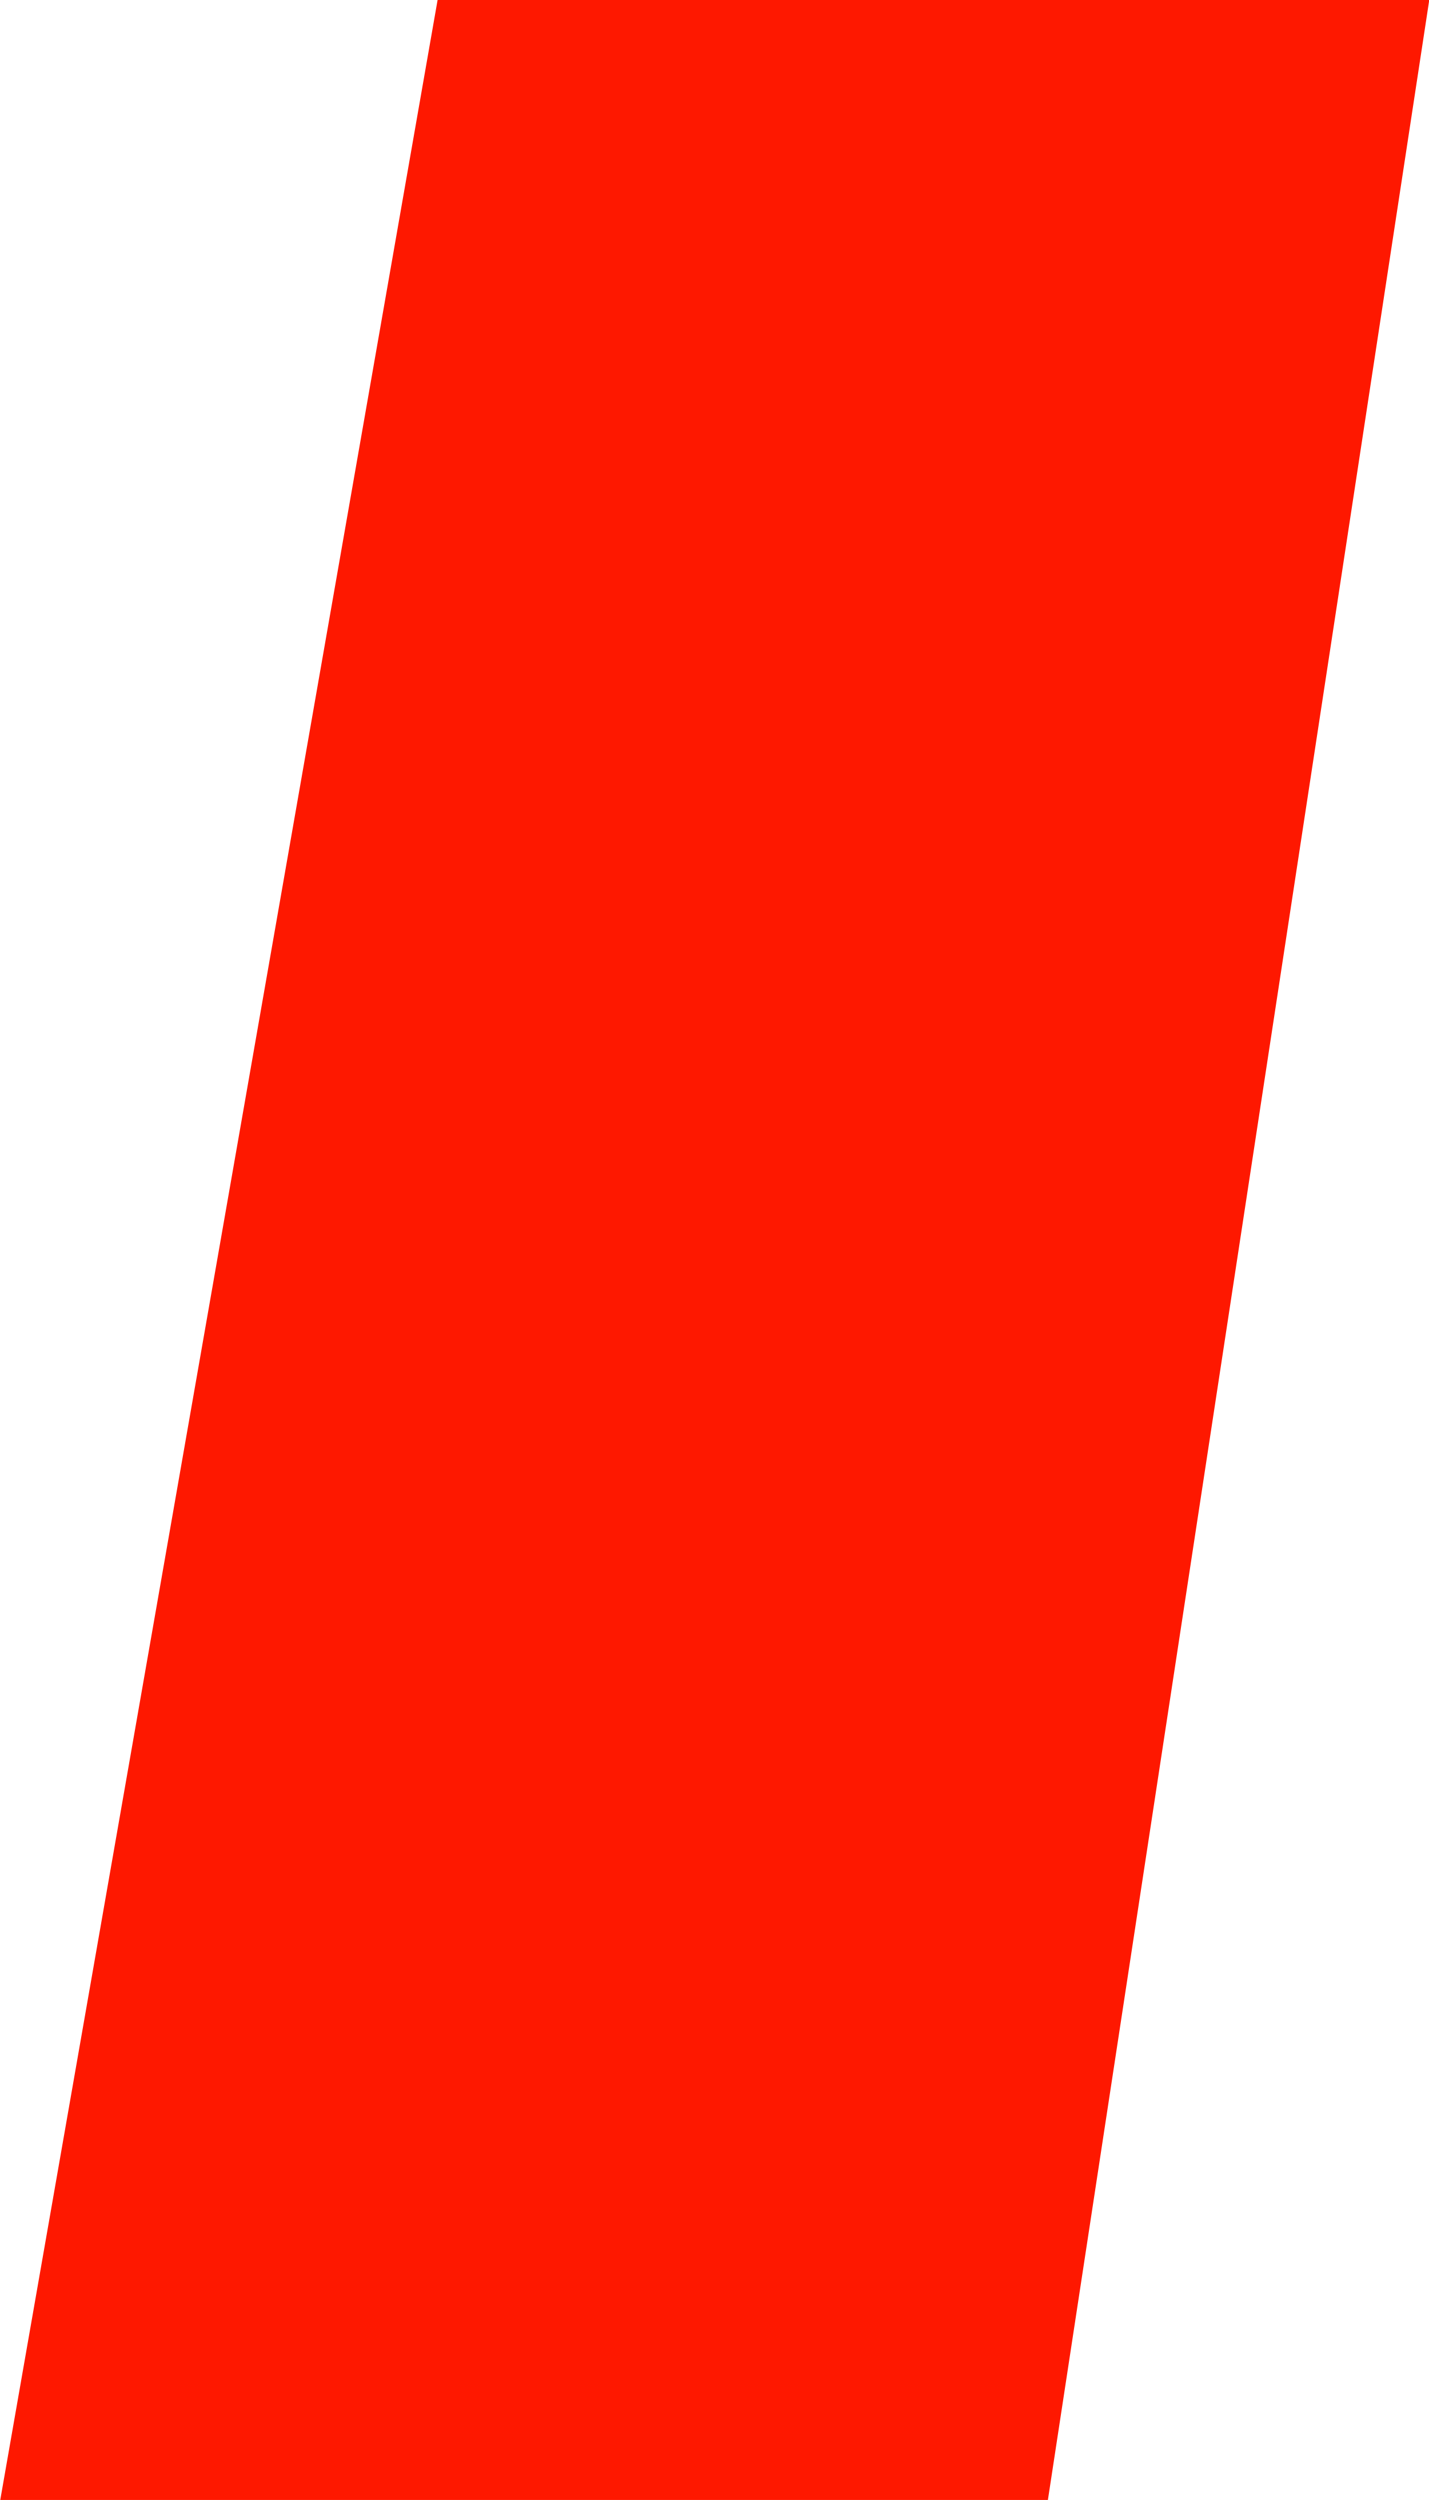 <svg xmlns="http://www.w3.org/2000/svg" width="16.746" height="29.285" viewBox="0 0 16.746 29.285"><path d="M3873.8,996h11.621l-4.469,29.285h-12.277Z" transform="translate(-3868.672 -996)" fill="#fe1800"/></svg>